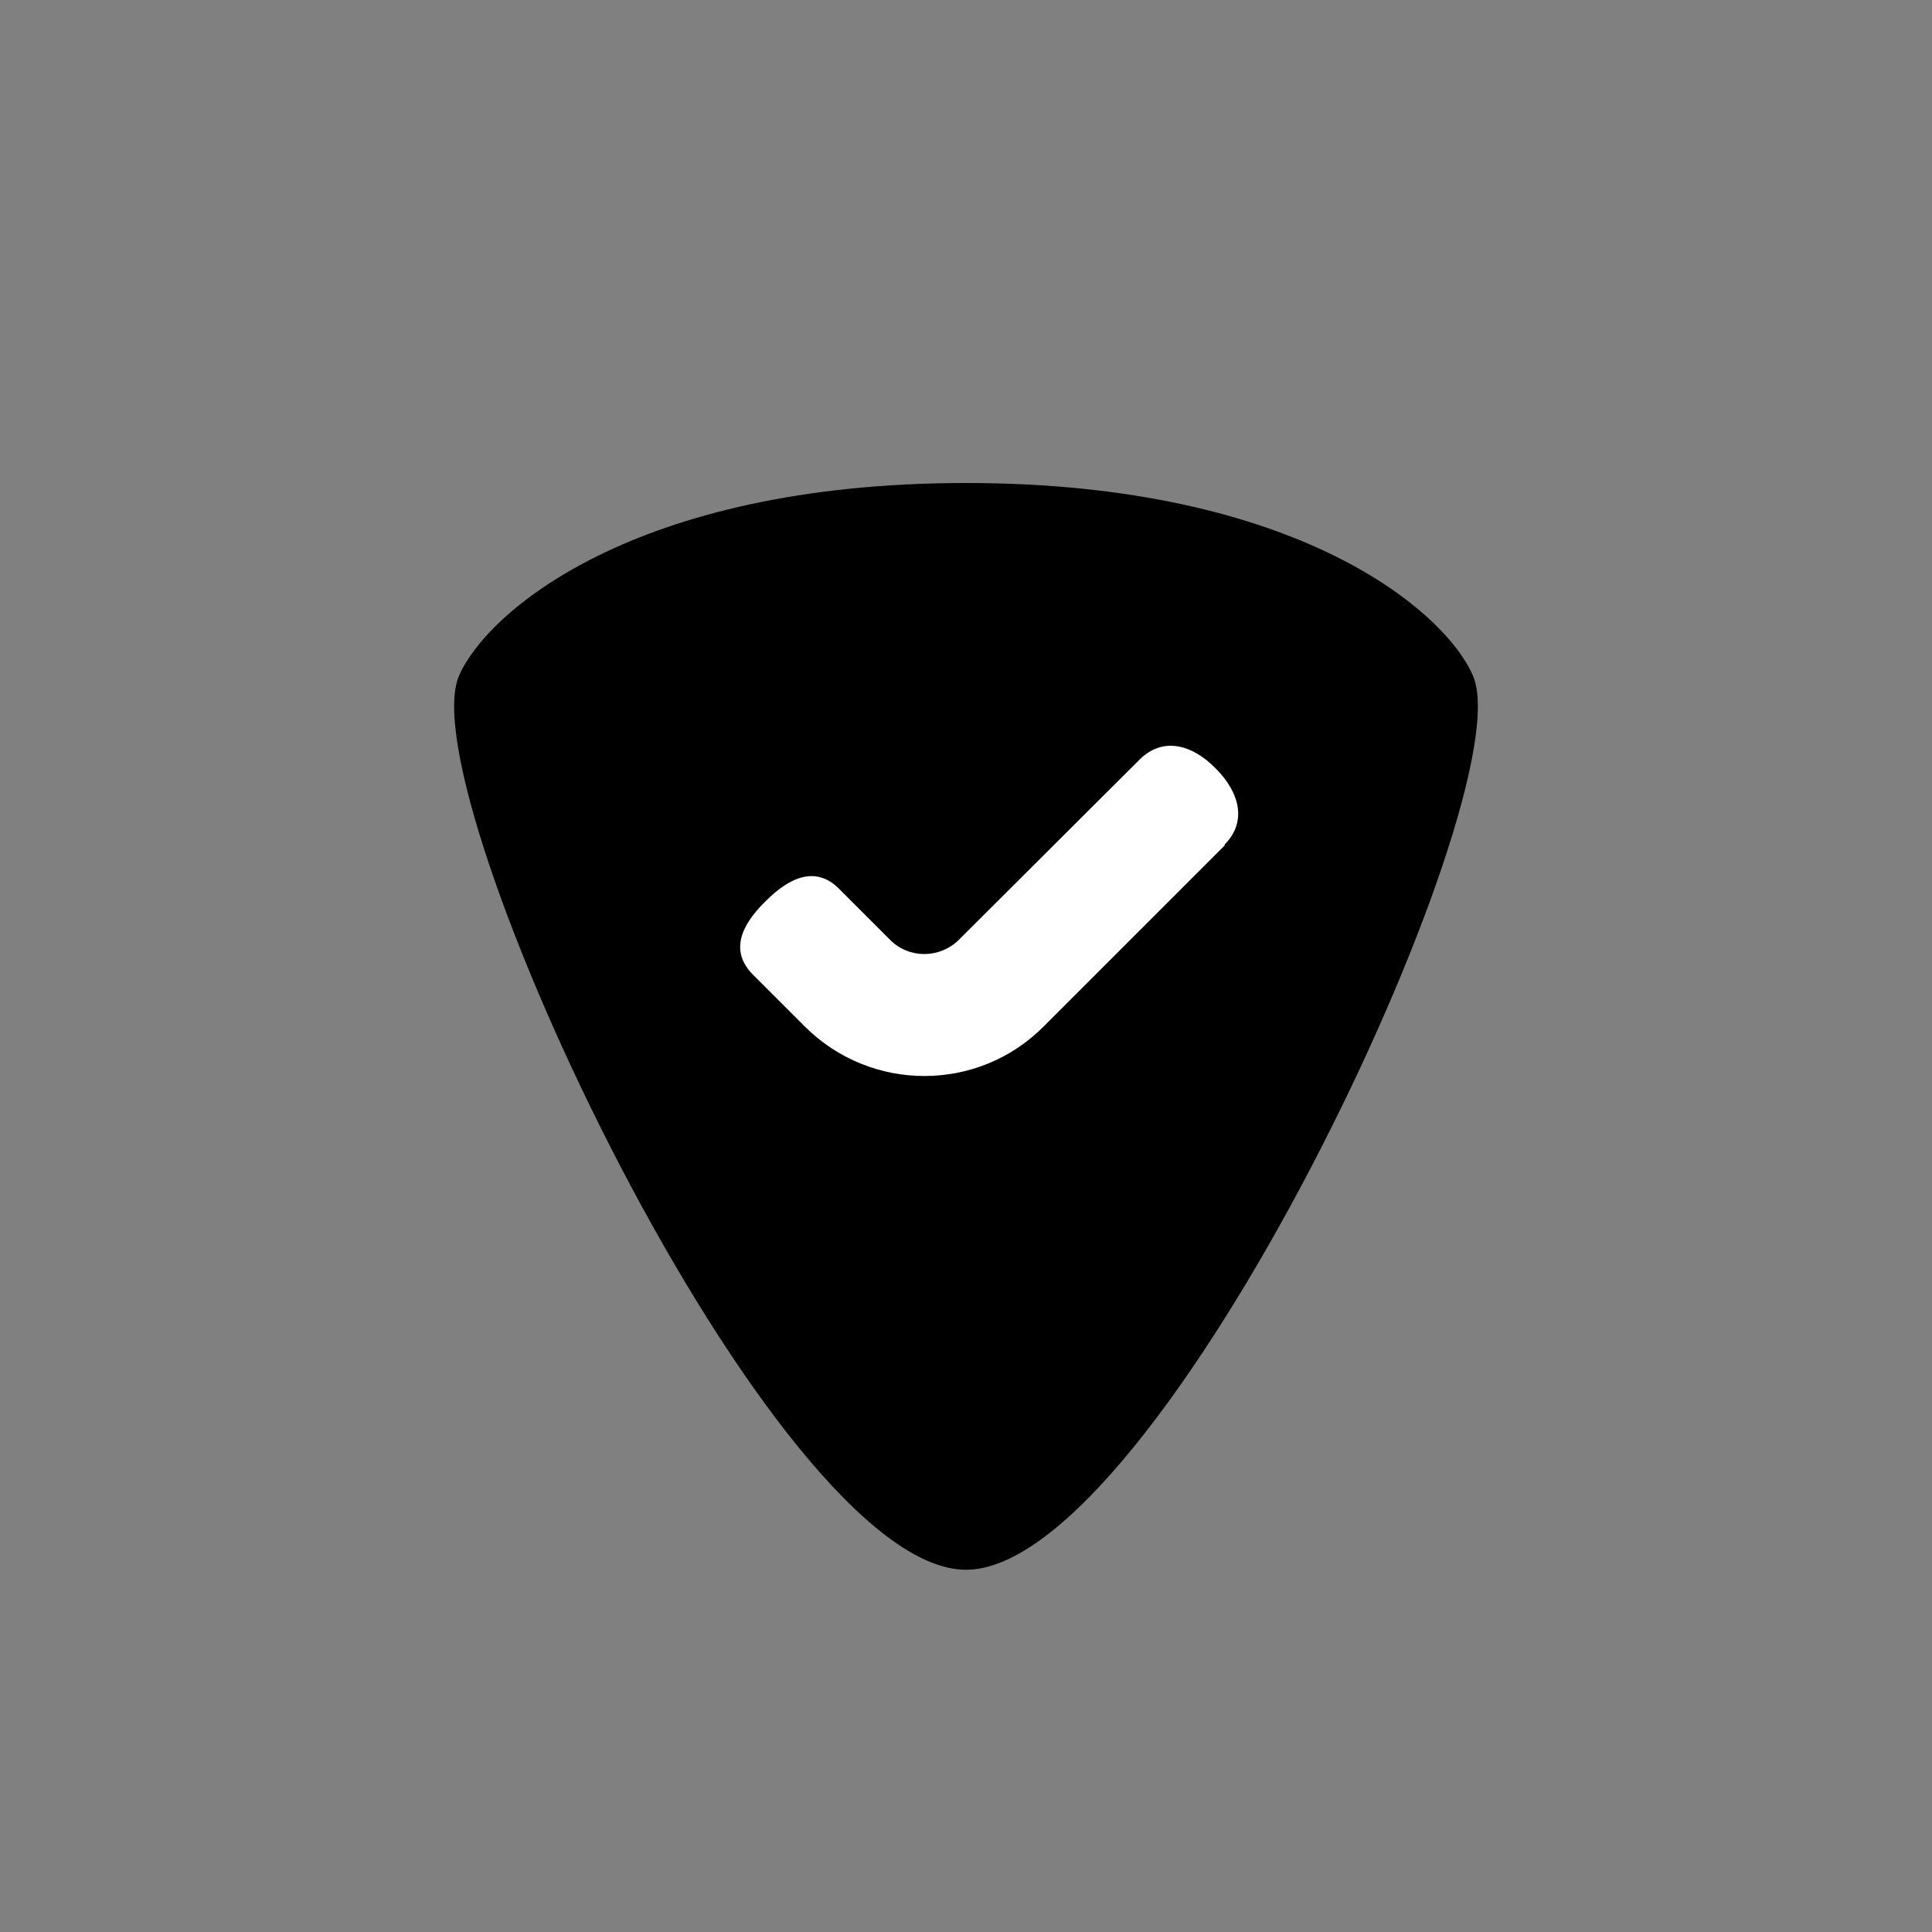 <?xml version="1.0" encoding="UTF-8"?>
<svg id="Layer_2" xmlns="http://www.w3.org/2000/svg" viewBox="0 0 40 40">
  <rect x="0" y="0" width="40" height="40" fill="#808080" stroke="none"/>
  <defs>
    <style>
      .cls-1 {
        fill: #fff;
      }

      .cls-2 {
        fill: none;
      }
    </style>
  </defs>
  <g id="Layer_1-2" data-name="Layer_1">
    <g id="schield_x5F__x5F_ok">
      <rect id="void" class="cls-2" width="40" height="40"/>
      <g>
        <path d="M30.5,14c-.55-1.31-3.6-4-10.5-4s-9.95,2.7-10.5,4c-1.04,2.47,6.5,18.5,10.5,18.5s11.54-16.03,10.5-18.5Z"/>
        <path class="cls-1" d="M25.36,17.5l-3.75,3.75c-1.36,1.37-3.58,1.37-4.95,0l-1.07-1.07c-.49-.49-.24-1.03.25-1.51l.02-.02c.49-.49,1.03-.73,1.51-.25l1.06,1.06c.39.39,1.02.39,1.42,0l3.74-3.73c.49-.49,1.1-.31,1.58.18h0c.49.49.66,1.1.18,1.58Z"/>
      </g>
    </g>
  </g>
</svg>
